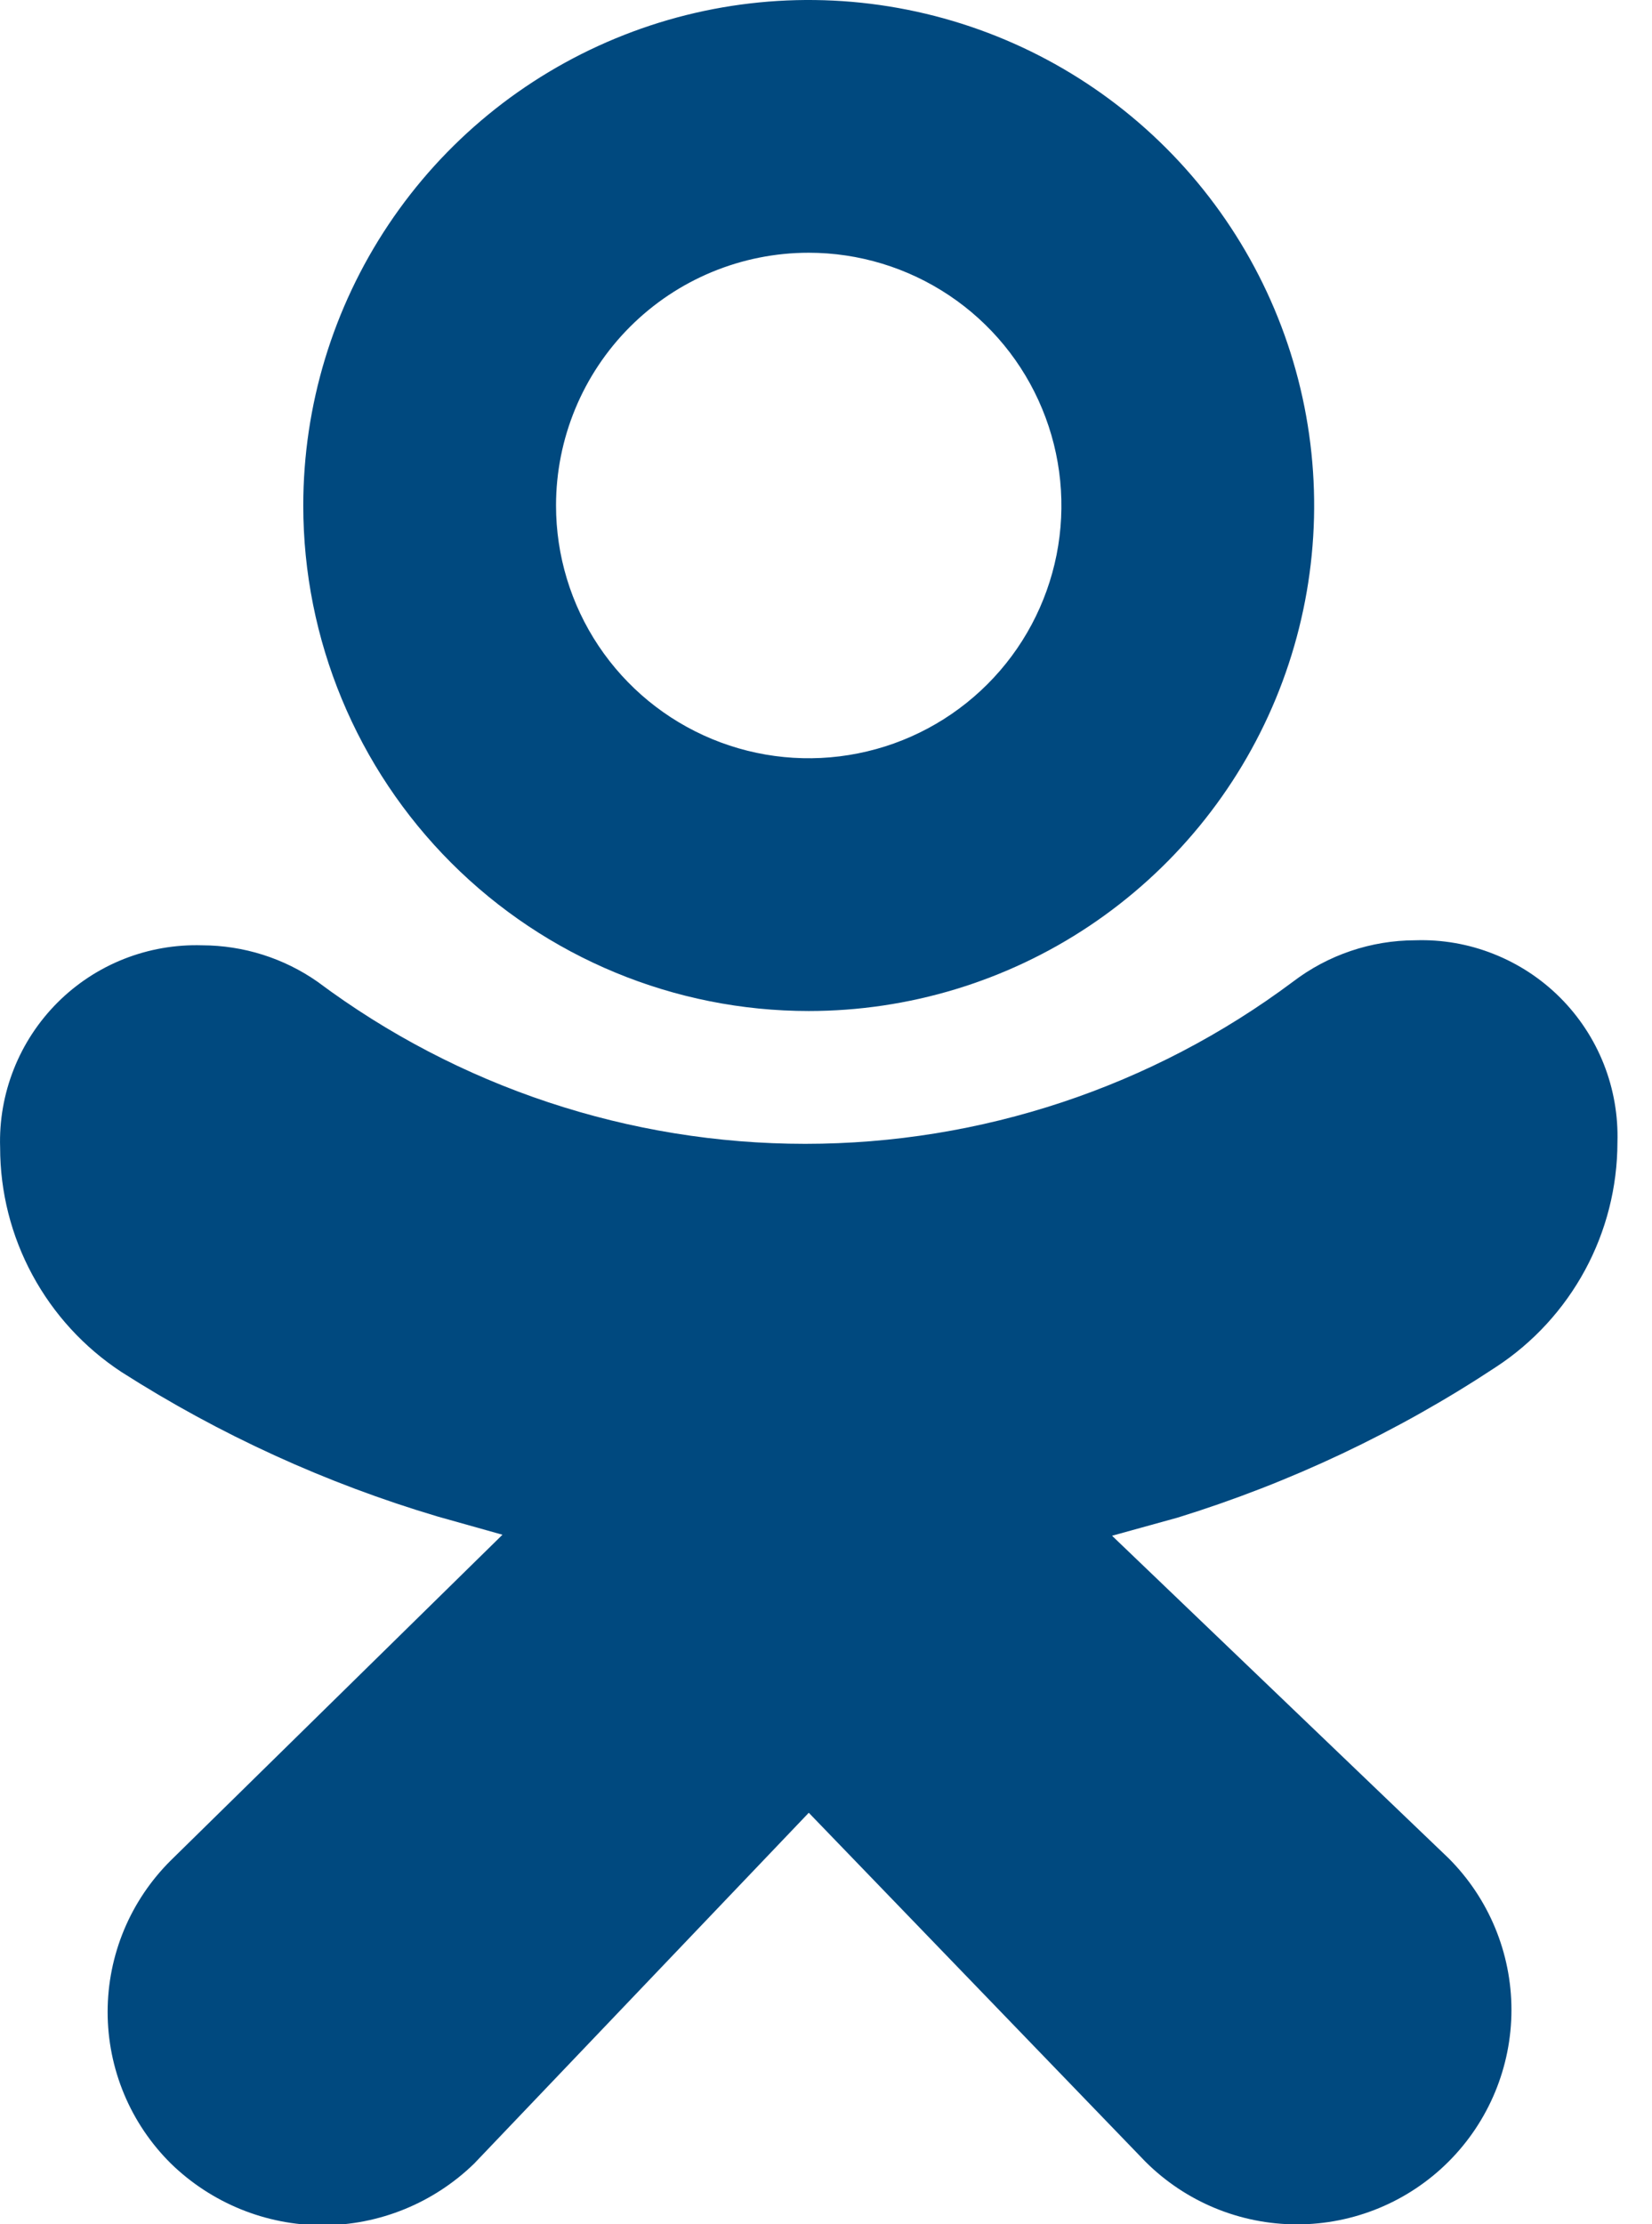 <svg width="26" height="35" viewBox="0 0 26 35" fill="none" xmlns="http://www.w3.org/2000/svg">
<path d="M12.728 15.909C14.301 15.909 15.839 15.443 17.147 14.569C18.455 13.694 19.475 12.452 20.077 10.999C20.679 9.545 20.837 7.946 20.53 6.403C20.223 4.86 19.465 3.442 18.353 2.33C17.24 1.217 15.823 0.46 14.28 0.153C12.737 -0.154 11.137 0.003 9.684 0.606C8.23 1.208 6.988 2.227 6.114 3.535C5.24 4.843 4.773 6.381 4.773 7.955C4.773 10.064 5.612 12.088 7.103 13.579C8.595 15.071 10.618 15.909 12.728 15.909ZM12.728 3.977C13.515 3.977 14.284 4.211 14.938 4.648C15.592 5.085 16.102 5.706 16.402 6.433C16.703 7.159 16.782 7.959 16.629 8.73C16.475 9.502 16.097 10.211 15.54 10.767C14.984 11.323 14.275 11.702 13.504 11.855C12.732 12.009 11.933 11.93 11.206 11.629C10.479 11.328 9.858 10.818 9.421 10.164C8.984 9.51 8.751 8.741 8.751 7.955C8.751 6.9 9.17 5.888 9.916 5.142C10.662 4.396 11.673 3.977 12.728 3.977Z" fill="#00497F"/>
<path d="M23.547 21.509C24.133 21.125 24.614 20.6 24.947 19.984C25.28 19.368 25.455 18.678 25.456 17.977C25.469 17.556 25.396 17.136 25.241 16.744C25.086 16.352 24.852 15.996 24.554 15.698C24.256 15.4 23.899 15.166 23.507 15.011C23.115 14.855 22.696 14.782 22.274 14.796C21.578 14.797 20.902 15.026 20.349 15.448C18.133 17.104 15.44 17.999 12.673 17.999C9.906 17.999 7.213 17.104 4.997 15.448C4.465 15.076 3.832 14.877 3.183 14.875C2.762 14.862 2.342 14.935 1.95 15.09C1.558 15.245 1.202 15.479 0.904 15.777C0.606 16.076 0.372 16.432 0.217 16.824C0.062 17.216 -0.012 17.635 0.002 18.057C0.002 18.758 0.177 19.447 0.511 20.064C0.844 20.68 1.325 21.204 1.911 21.589C3.456 22.576 5.132 23.342 6.89 23.864L7.908 24.15L2.69 29.273C2.375 29.585 2.124 29.957 1.953 30.366C1.782 30.776 1.694 31.215 1.694 31.659C1.694 32.103 1.782 32.542 1.953 32.952C2.124 33.362 2.375 33.733 2.69 34.045C3.329 34.667 4.185 35.016 5.077 35.016C5.968 35.016 6.824 34.667 7.463 34.045L12.729 28.525L18.026 34.014C18.659 34.647 19.518 35.002 20.413 35.002C21.308 35.002 22.166 34.647 22.799 34.014C23.432 33.381 23.788 32.522 23.788 31.627C23.788 30.732 23.432 29.874 22.799 29.241L17.502 24.166L18.536 23.88C20.31 23.331 21.998 22.533 23.547 21.509Z" fill="#00497F"/>
</svg>
